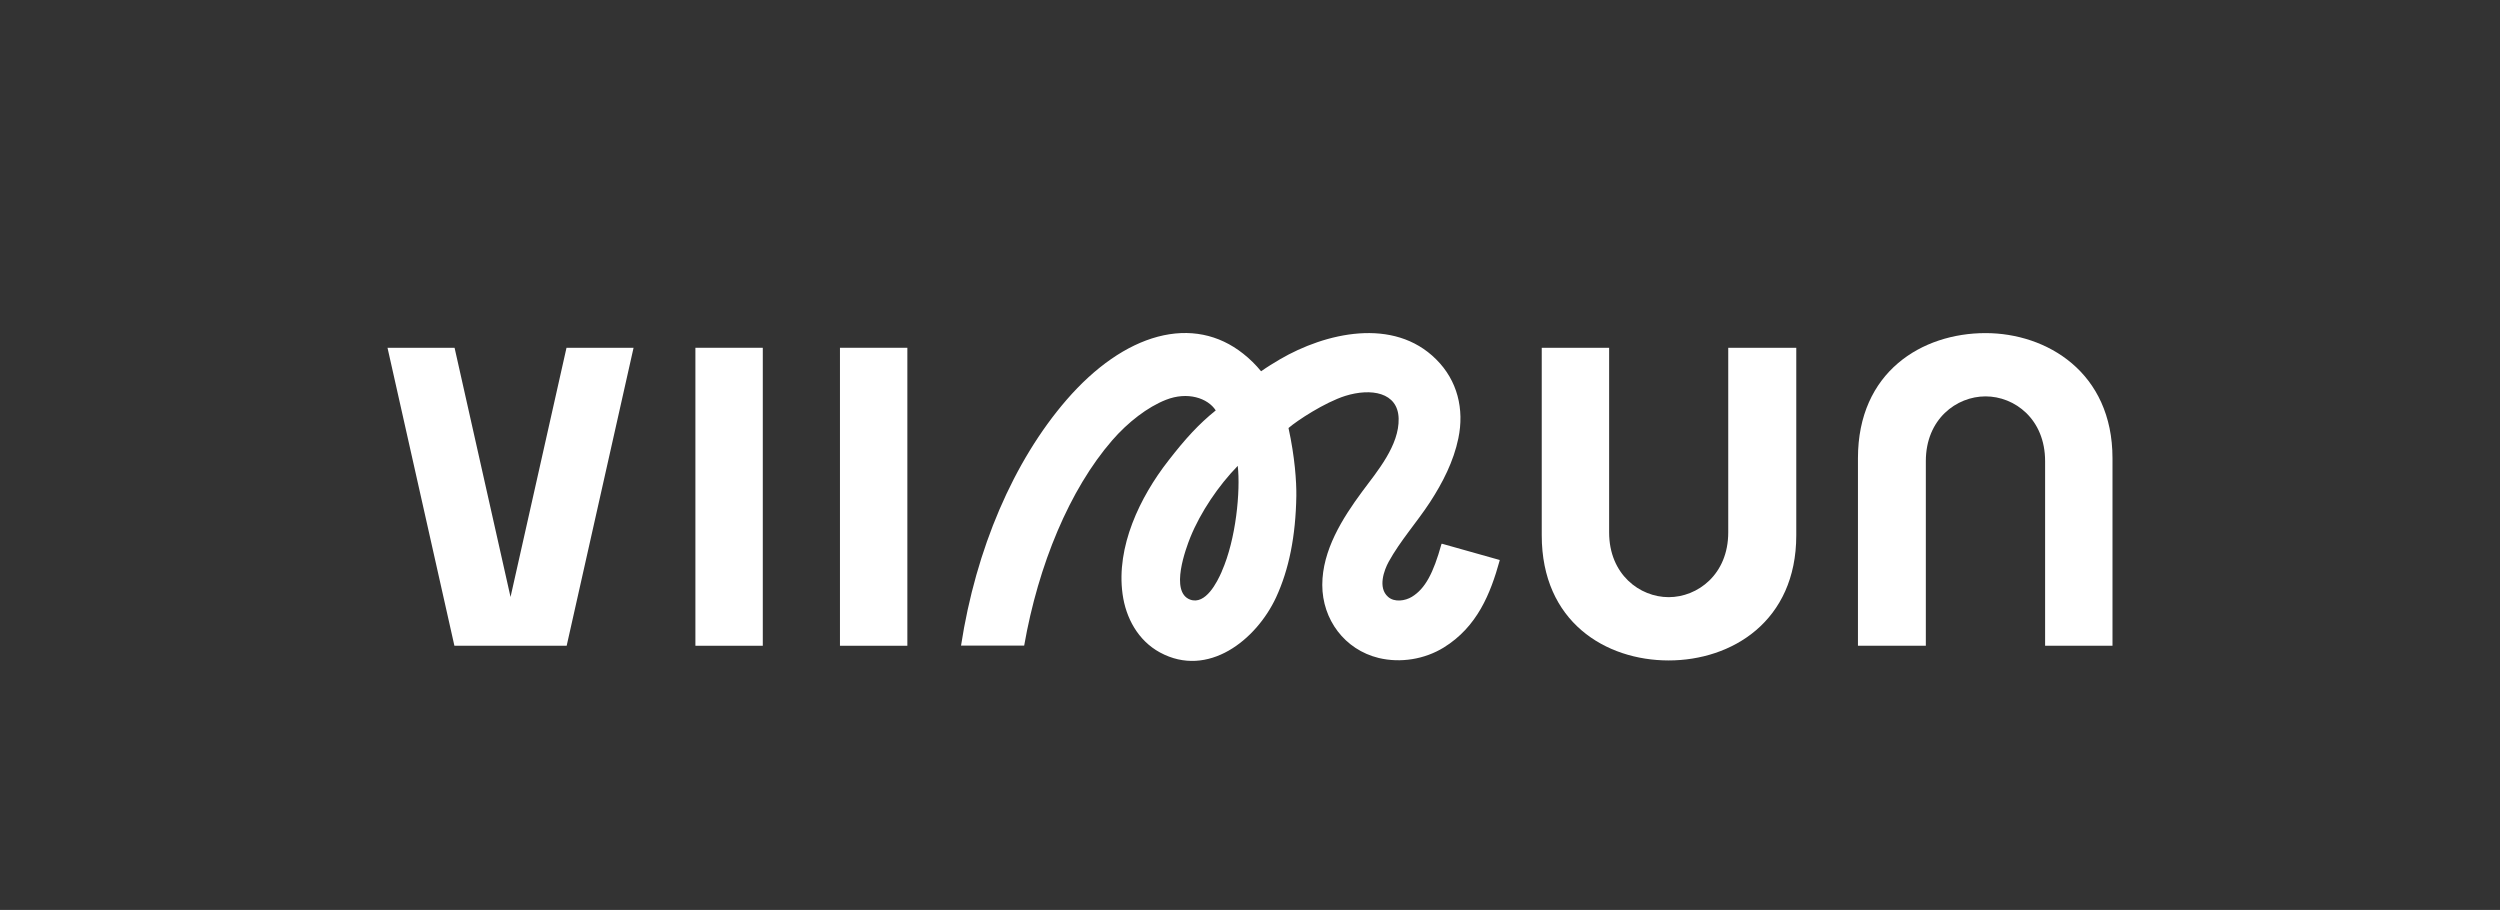 <svg width="261" height="95" viewBox="0 0 261 95" fill="none" xmlns="http://www.w3.org/2000/svg">
<rect x="0" y="0" width="261" height="95" fill="#333333" stroke="none"/>
<path d="M79.635 36.308H72.6V67.417H79.635V36.308Z" fill="white"/>
<path d="M94.728 36.308H87.692V67.417H94.728V36.308Z" fill="white"/>
<path d="M187.531 55.89V36.308H180.428V55.583C180.428 59.976 177.225 62.343 174.21 62.343C171.195 62.343 167.993 59.976 167.993 55.583V36.308H160.958V55.89C160.958 64.914 167.618 68.95 174.21 68.95C180.803 68.95 187.531 64.863 187.531 55.89Z" fill="white"/>
<path d="M207.291 34.776C200.665 34.776 193.97 38.811 193.97 47.836V67.417H201.057V48.142C201.057 43.749 204.259 41.382 207.291 41.382C210.324 41.382 213.509 43.749 213.509 48.142V67.417H220.544V47.836C220.544 38.862 213.679 34.776 207.291 34.776Z" fill="white"/>
<path d="M150.567 56.775H150.499L150.481 56.826C149.647 59.823 148.795 61.458 147.398 62.309C146.7 62.735 145.576 62.905 144.911 62.309C143.821 61.355 144.502 59.516 144.979 58.648C146.189 56.452 147.909 54.544 149.289 52.433C150.618 50.39 151.759 48.159 152.253 45.758C152.883 42.727 152.168 39.73 149.936 37.517C145.49 33.073 138.37 34.741 133.617 37.517C132.953 37.908 132.289 38.317 131.658 38.76C131.113 38.096 130.483 37.466 129.785 36.921C127.229 34.895 124.163 34.282 120.876 35.15C117.622 36.018 114.334 38.3 111.353 41.74C105.8 48.159 101.882 57.32 100.332 67.4H106.924C108.406 58.938 111.677 51.088 116.106 45.98C117.758 44.072 119.819 42.489 121.727 41.74C123.976 40.854 126.088 41.552 126.923 42.846C125.151 44.277 123.788 45.758 121.966 48.108C119.002 51.905 116.515 57.081 117.196 62.02C117.537 64.522 118.814 66.872 121.097 68.115C126.122 70.84 131.164 66.804 133.226 62.36C134.571 59.448 135.27 55.975 135.338 51.769C135.355 50.288 135.185 47.716 134.52 44.685C135.423 43.902 138.302 42.012 140.448 41.331C143.123 40.497 145.95 40.939 146.018 43.698C146.087 46.49 143.804 49.181 142.22 51.309C140.142 54.119 138.046 57.456 138.046 61.066C138.046 64.676 140.38 67.826 143.94 68.694C146.223 69.239 148.727 68.831 150.72 67.605C154.229 65.442 155.609 61.968 156.563 58.529V58.461L150.516 56.758L150.567 56.775ZM127.553 59.67C127.076 60.759 125.867 63.194 124.248 62.598C122.102 61.798 123.823 57.218 124.265 56.111C125.339 53.455 127.229 50.679 129.222 48.636C129.512 51.241 129.052 56.281 127.553 59.653V59.67Z" fill="white"/>
<path d="M59.143 36.308L53.3 62.326L47.457 36.308H40.456L47.44 67.417H59.16L66.144 36.308H59.143Z" fill="white"/>
</svg>
